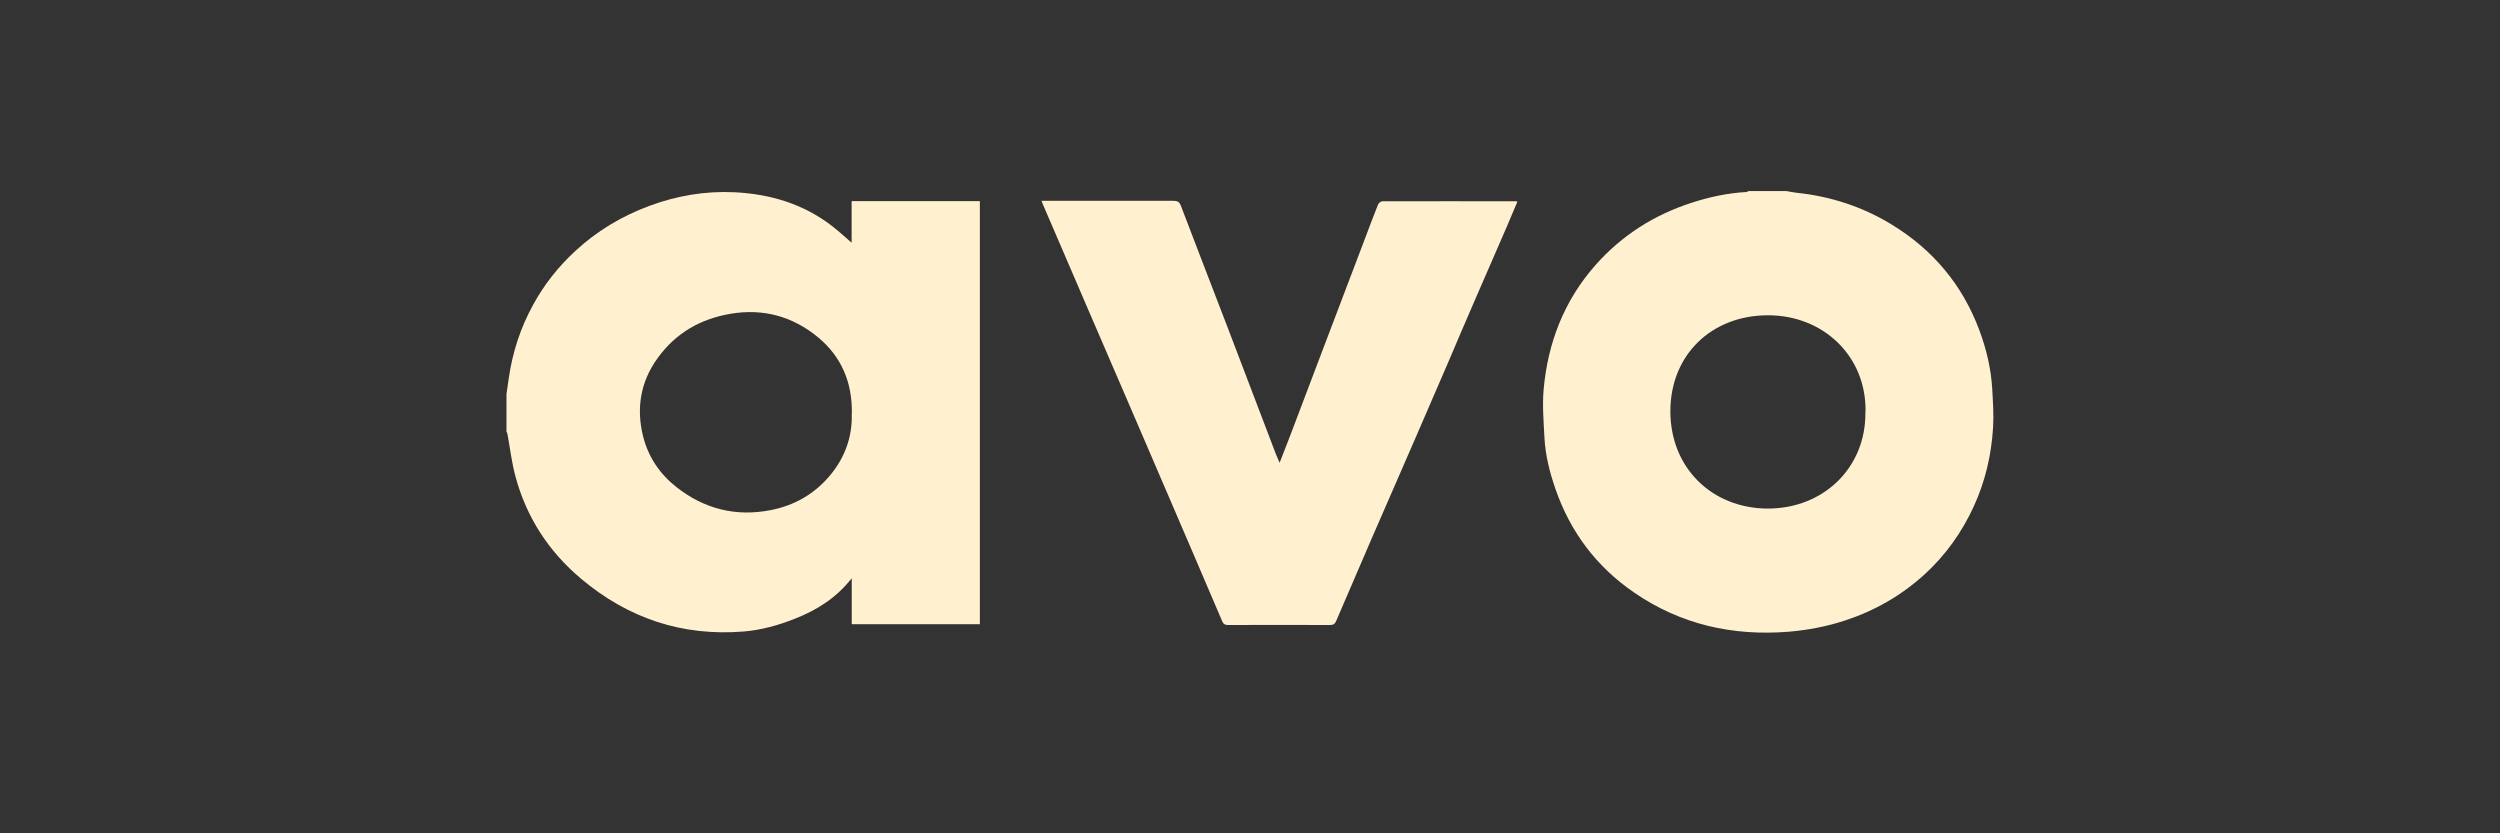 <?xml version="1.0" encoding="UTF-8"?>
<svg xmlns="http://www.w3.org/2000/svg" version="1.1" viewBox="0 0 216 72">
  <rect x="0" y="0" width="216" height="72" fill="#333333" stroke="none"/>
  <defs>
    <style>
      .cls-1 {
        fill: #fff0cf;
      }
    </style>
  </defs>
  <!-- Generator: Adobe Illustrator 28.7.6, SVG Export Plug-In . SVG Version: 1.2.0 Build 188)  -->
  <g>
    <g id="Layer_1">
      <g>
        <path class="cls-1" d="M43.77,33.97c.06-.41.12-.83.18-1.24.32-2.26,1.01-4.4,2.12-6.41.95-1.74,2.16-3.27,3.61-4.61,1.87-1.74,4.02-3.03,6.42-3.92,2.37-.88,4.82-1.3,7.34-1.18,3.11.15,6,1.01,8.49,2.95.6.47,1.16.99,1.65,1.41v-3.59h11.08v36.55h-11.07v-3.97c-1.35,1.72-3.03,2.76-4.92,3.5-1.41.56-2.87.97-4.39,1.1-5.33.44-10.02-1.14-14.09-4.57-2.79-2.35-4.7-5.29-5.65-8.81-.33-1.21-.47-2.47-.7-3.7-.01-.06-.05-.12-.08-.18,0-1.11,0-2.22,0-3.33ZM73.6,35.76c.05-2.72-.9-4.93-2.9-6.6-2.19-1.82-4.74-2.53-7.58-2.05-2.61.44-4.75,1.68-6.3,3.83-1.48,2.04-1.86,4.32-1.26,6.75.45,1.79,1.44,3.26,2.89,4.4,2.4,1.88,5.1,2.57,8.11,1.99,2.07-.4,3.8-1.39,5.15-3,1.31-1.56,1.94-3.38,1.88-5.32Z"/>
        <path class="cls-1" d="M154.41,16.52c.29.05.57.11.86.14,2.93.31,5.67,1.21,8.19,2.75,3.56,2.18,6.1,5.21,7.56,9.13.61,1.64,1.01,3.33,1.11,5.08.06,1.11.14,2.22.07,3.32-.14,2.36-.67,4.64-1.66,6.8-1.03,2.25-2.44,4.23-4.26,5.89-2,1.82-4.3,3.14-6.87,3.98-1.58.52-3.2.83-4.86.97-4.84.39-9.33-.62-13.34-3.37-3.25-2.22-5.53-5.23-6.82-8.97-.5-1.44-.87-2.91-.95-4.43-.07-1.39-.19-2.79-.07-4.16.36-4.04,1.77-7.68,4.49-10.76,2.27-2.56,5.05-4.32,8.29-5.37,1.54-.5,3.11-.84,4.74-.93.06,0,.12-.05.18-.08,1.11,0,2.23,0,3.34,0ZM161.18,35.62c.11-4.82-3.63-8.39-8.44-8.38-4.86.01-8.42,3.41-8.42,8.3,0,4.9,3.61,8.38,8.4,8.4,4.82.01,8.5-3.52,8.45-8.32Z"/>
        <path class="cls-1" d="M89.99,17.35c.22,0,.38,0,.53,0,3.62,0,7.25,0,10.87,0,.34,0,.51.09.64.43,1.31,3.44,2.64,6.87,3.96,10.31,1.42,3.71,2.83,7.43,4.25,11.15.08.22.19.43.32.74.33-.86.64-1.62.93-2.39.86-2.26,1.71-4.52,2.57-6.78,1.26-3.31,2.51-6.62,3.77-9.92.41-1.07.8-2.15,1.23-3.21.05-.13.25-.29.38-.29,3.85-.01,7.71,0,11.56,0,.01,0,.03,0,.1.04-.29.69-.58,1.39-.88,2.08-.95,2.19-1.91,4.39-2.86,6.58-.76,1.75-1.51,3.51-2.26,5.27-.88,2.05-1.77,4.1-2.66,6.15-1.31,3.03-2.64,6.05-3.95,9.07-1.02,2.35-2.03,4.7-3.04,7.06-.11.26-.24.36-.53.36-2.94-.01-5.88-.01-8.82,0-.26,0-.39-.07-.5-.32-1.69-3.97-3.4-7.93-5.1-11.89-2.02-4.71-4.05-9.41-6.08-14.11-1.44-3.35-2.89-6.71-4.33-10.06-.02-.05-.04-.1-.09-.24Z"/>
      </g>
    </g>
  </g>
</svg>
